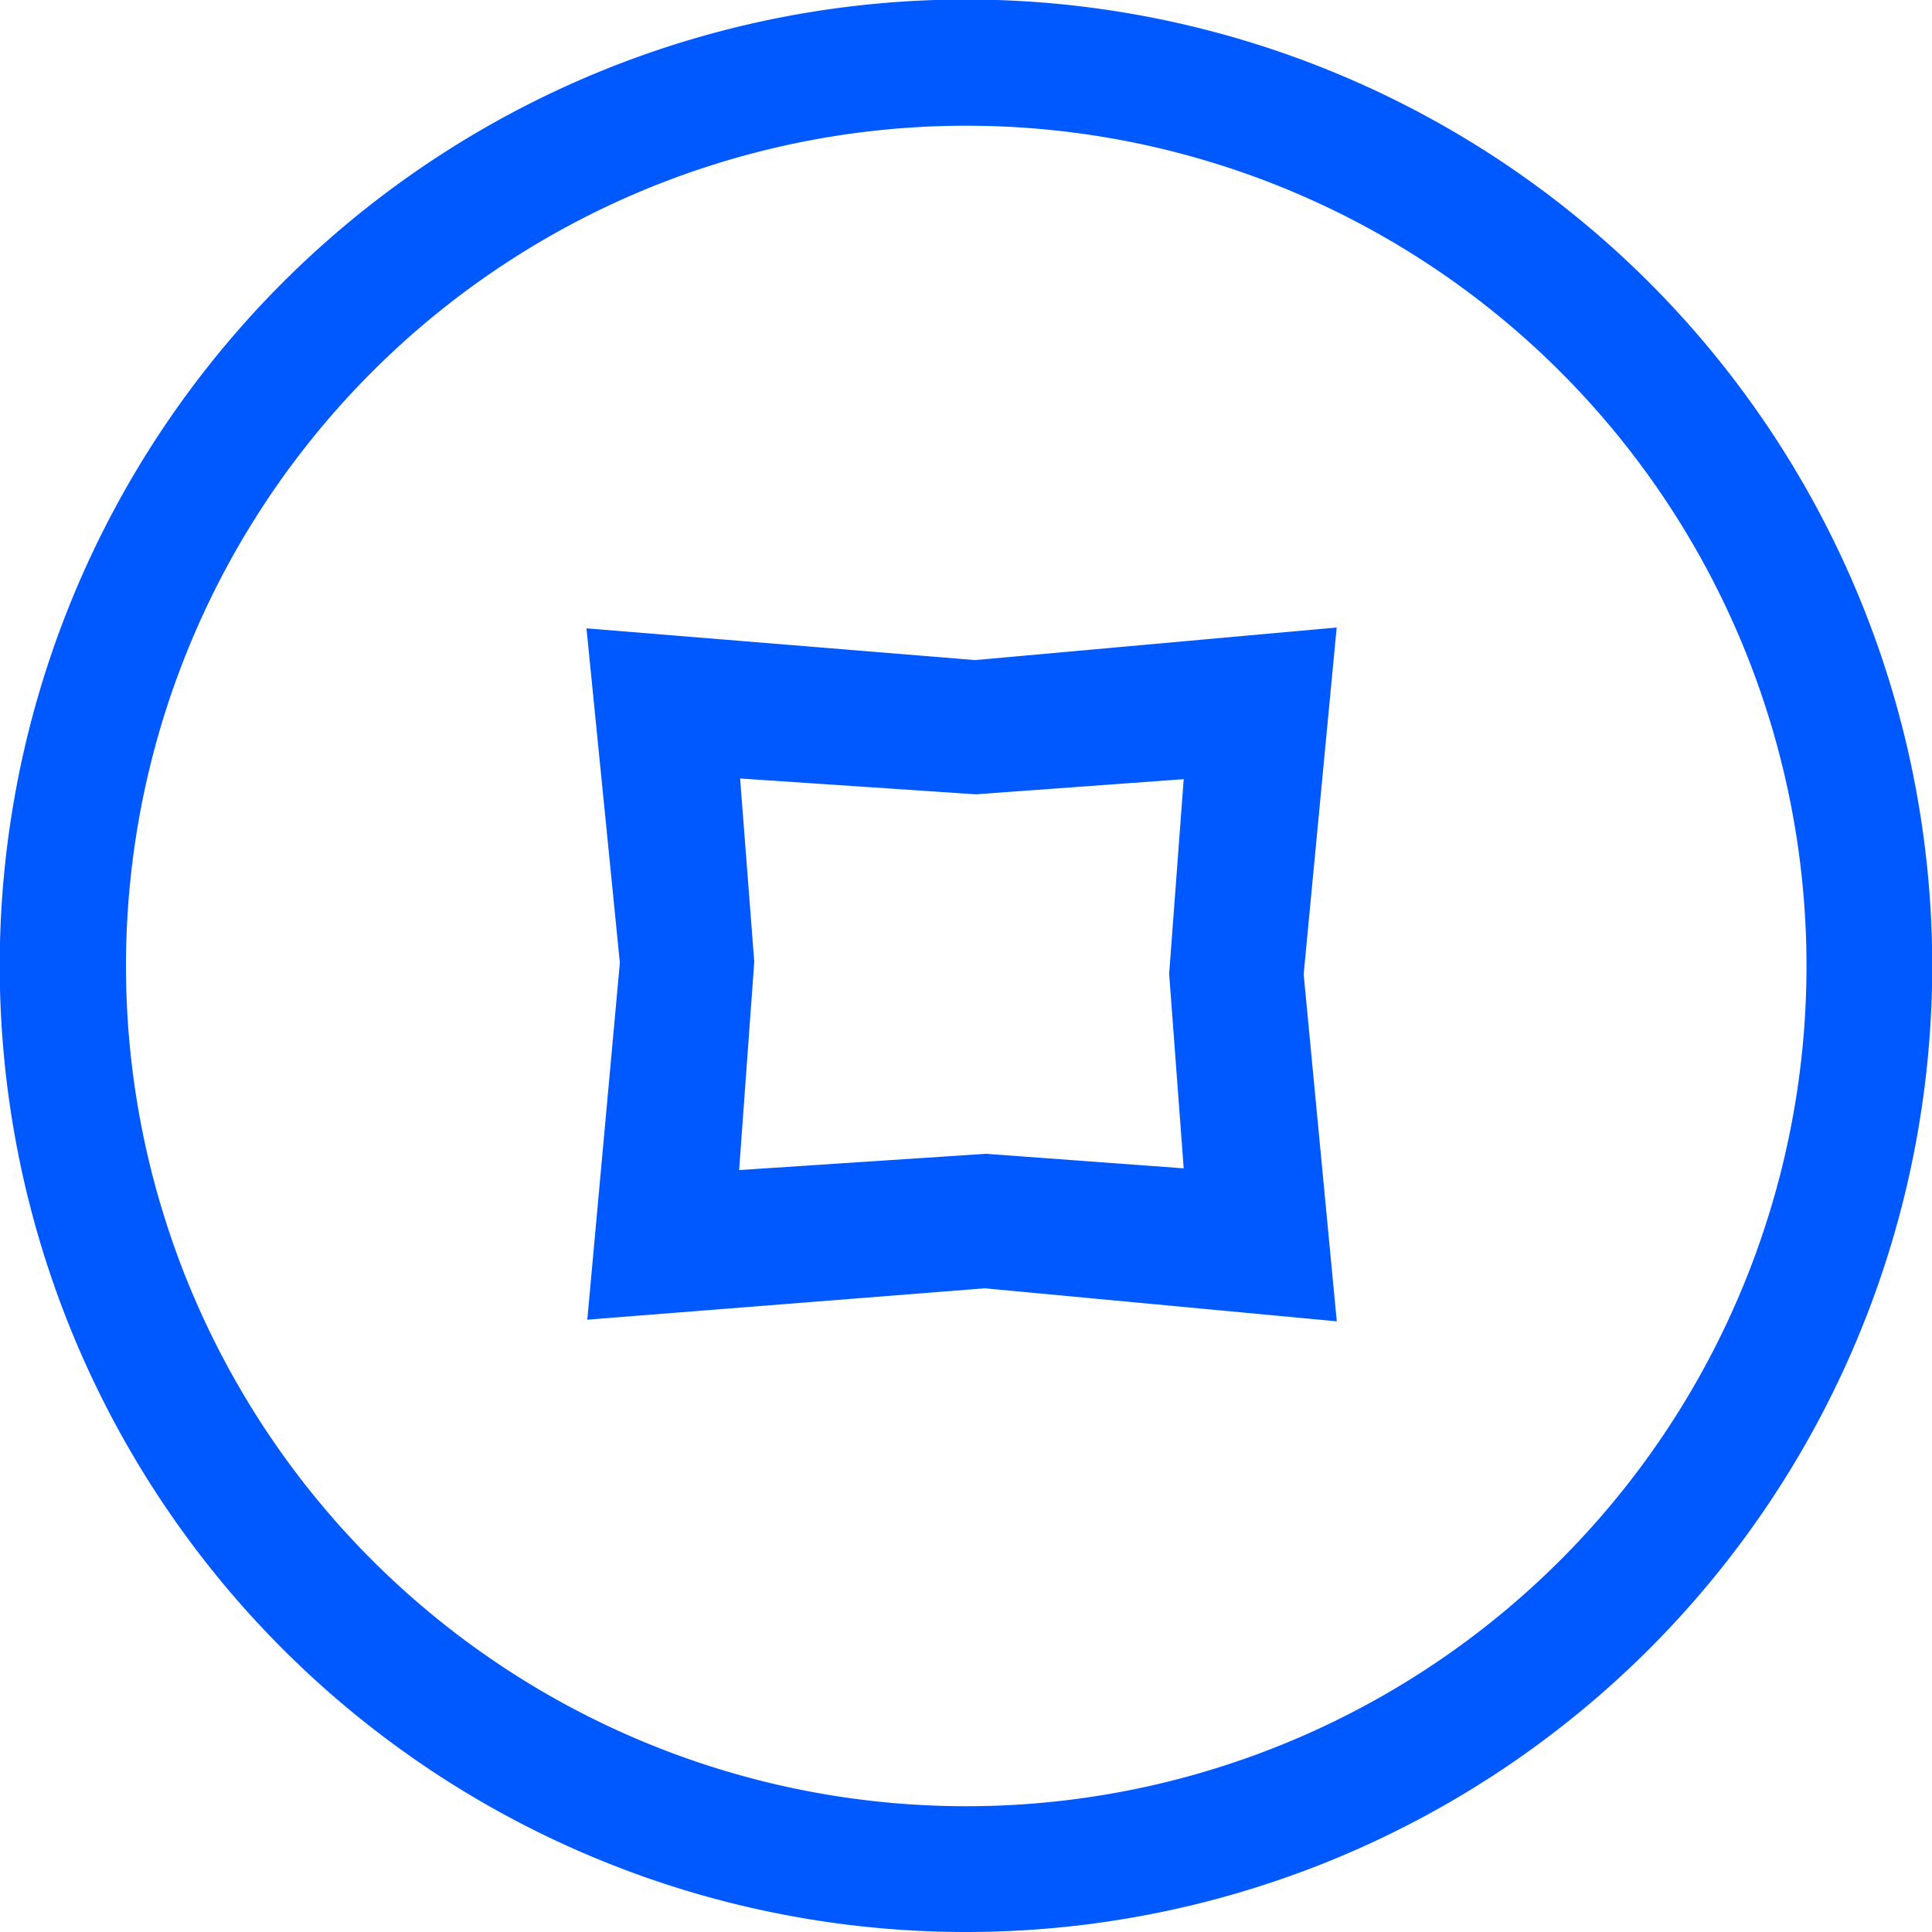 <svg xmlns="http://www.w3.org/2000/svg" width="35.591" height="35.591" viewBox="0 0 35.591 35.591">
  <defs>
    <style>
      .cls-1 {
        fill: #0058ff;
      }
    </style>
  </defs>
  <path id="jinrong" class="cls-1" d="M145.816,163.612a17.8,17.8,0,1,1,17.8-17.8A17.8,17.8,0,0,1,145.816,163.612Zm0-33.275A15.479,15.479,0,1,0,161.3,145.816a15.479,15.479,0,0,0-15.479-15.479Zm.347,21.417-7.323.578.6-6.576-.615-6.16,7.162.585,6.658-.6-.608,6.387.61,6.394Zm-.163-9.1-4.345-.292.261,3.378-.279,3.836,4.55-.3,3.64.268-.268-3.581.268-3.588Z" transform="translate(-128.021 -128.021)"/>
</svg>
